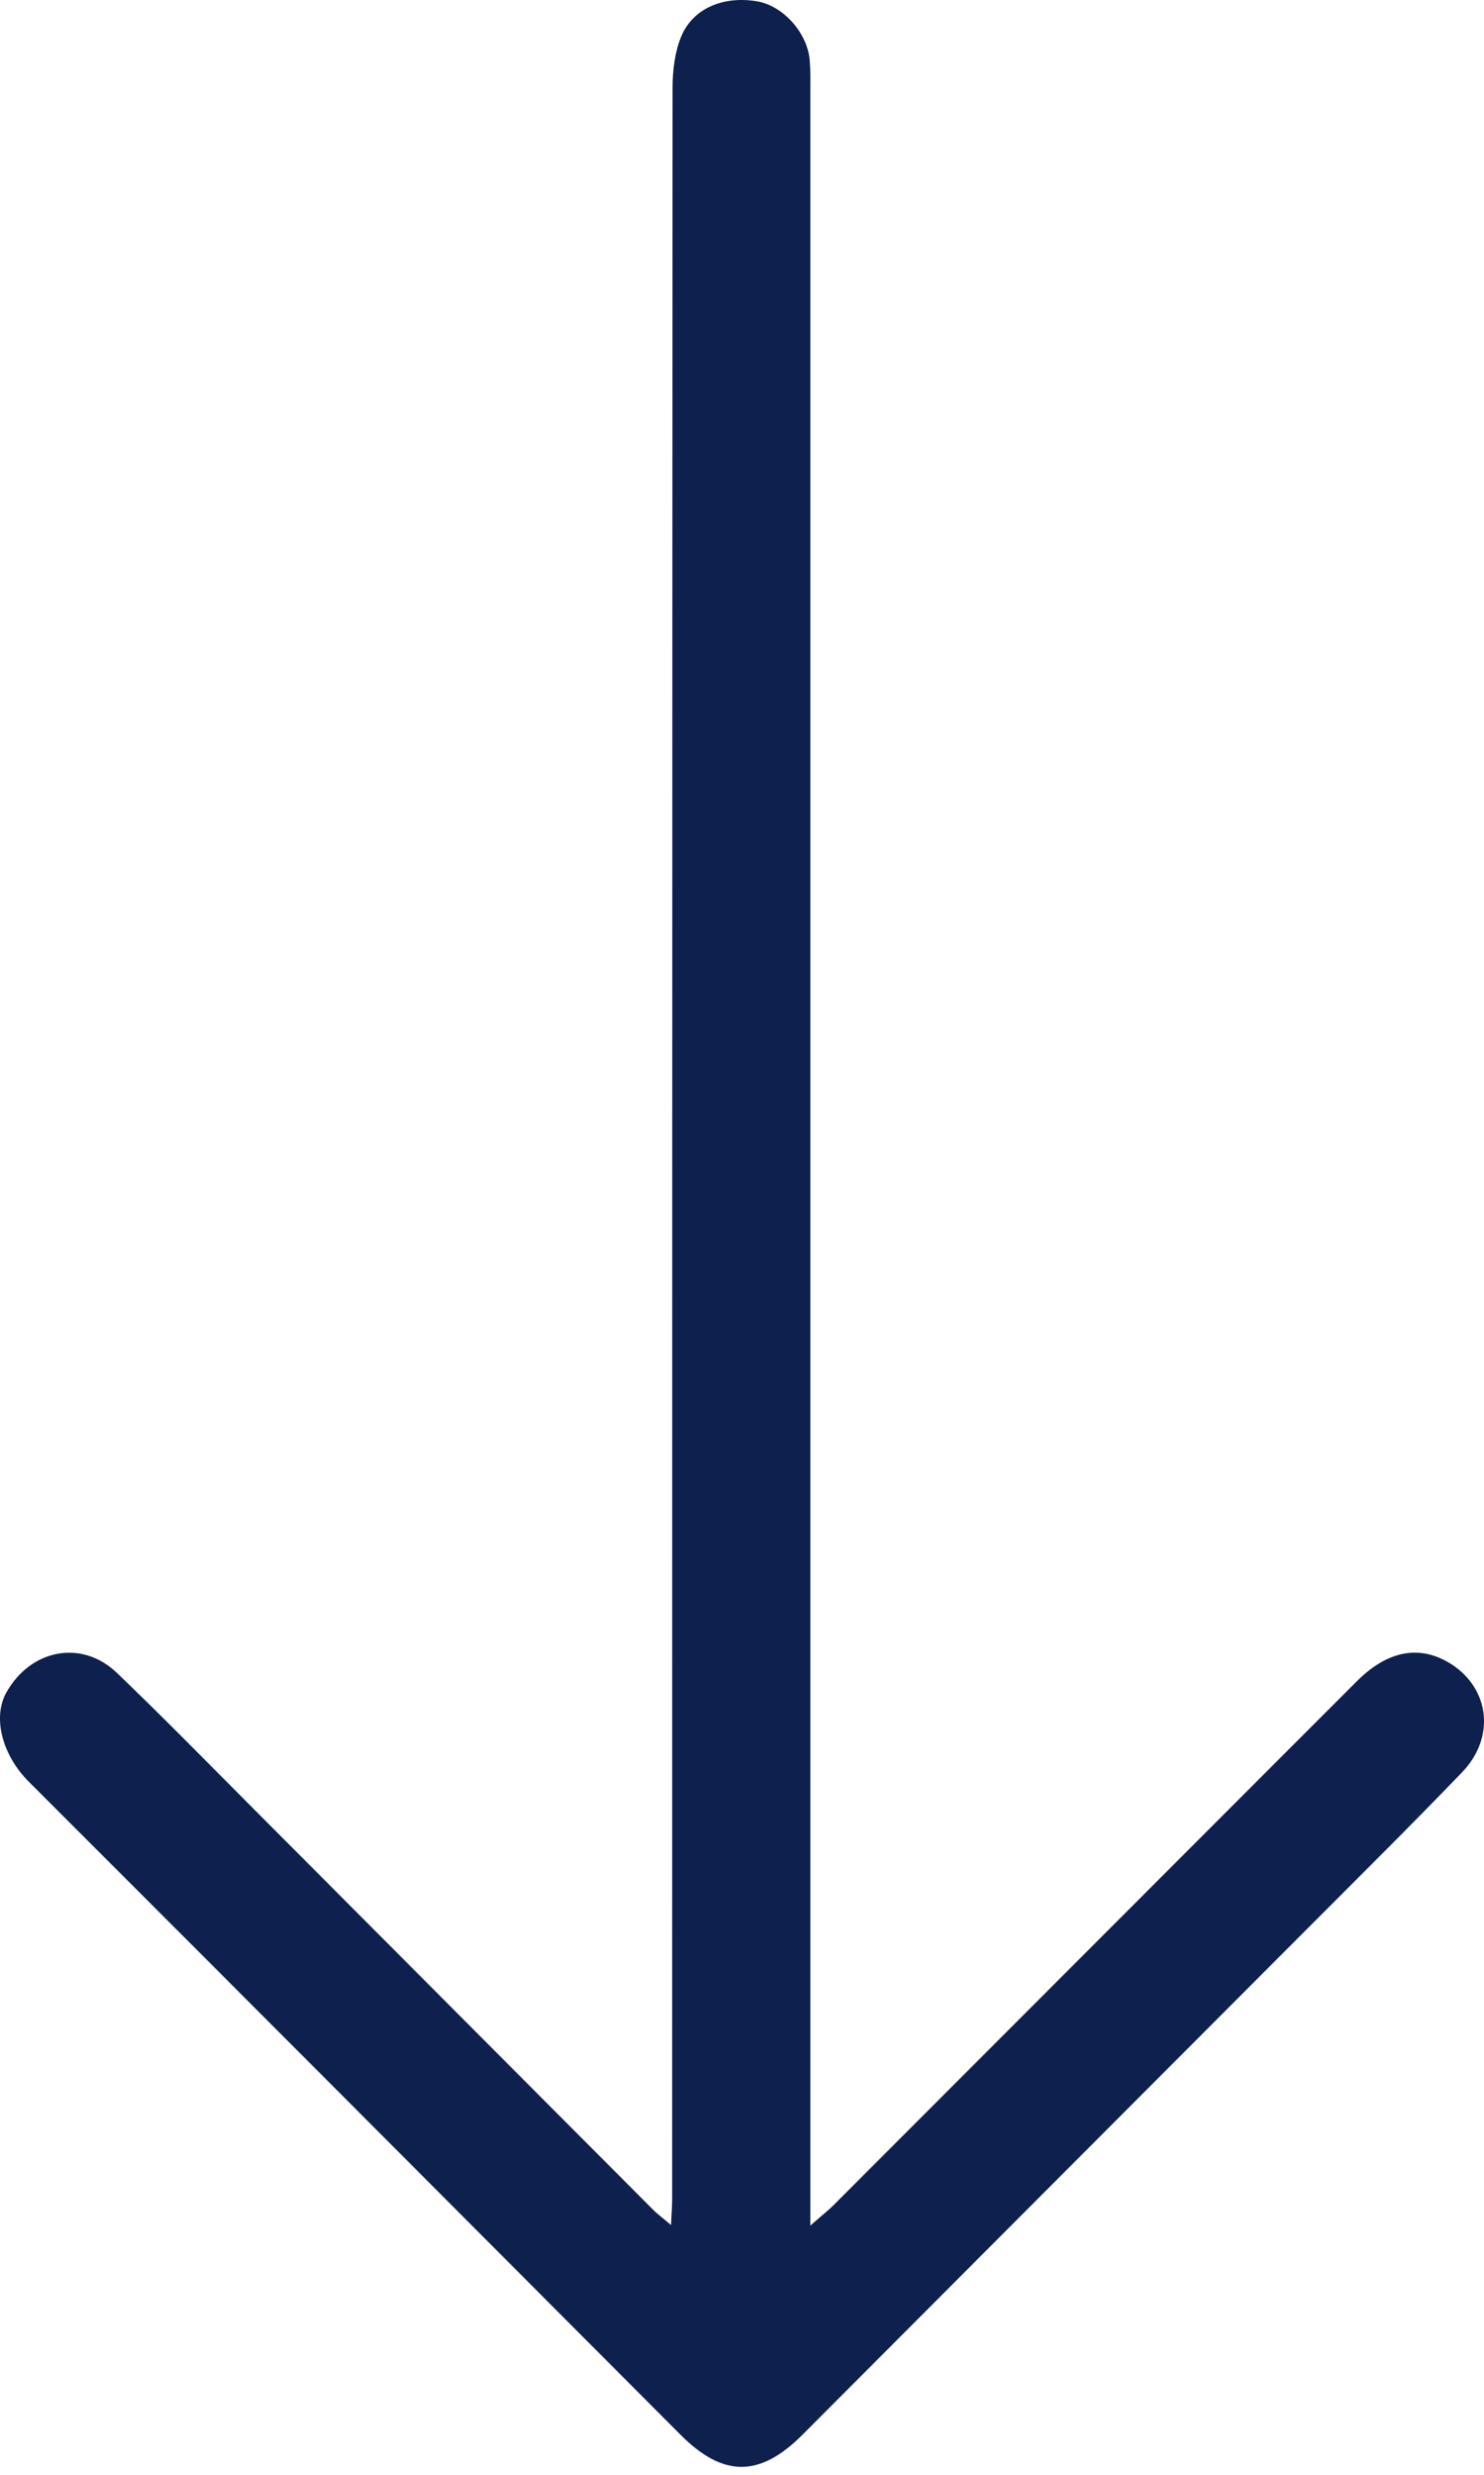 <svg xmlns="http://www.w3.org/2000/svg" width="18" height="30" viewBox="0 0 18 30" fill="none"><path d="M9.829 26.979C9.965 26.859 10.051 26.792 10.126 26.716C12.237 24.605 14.346 22.491 16.458 20.38C16.841 19.998 17.234 19.936 17.606 20.175C18.07 20.475 18.139 21.063 17.735 21.483C17.101 22.142 16.45 22.785 15.804 23.433C13.78 25.461 11.755 27.488 9.731 29.517C9.216 30.032 8.772 30.033 8.258 29.518C5.621 26.876 2.987 24.232 0.346 21.595C0.035 21.284 -0.097 20.826 0.078 20.515C0.369 19.998 0.986 19.865 1.419 20.28C1.975 20.812 2.514 21.364 3.058 21.909C4.679 23.534 6.298 25.16 7.919 26.784C7.973 26.839 8.036 26.884 8.139 26.972C8.146 26.827 8.153 26.735 8.153 26.645C8.154 18.117 8.153 9.591 8.158 1.063C8.158 0.86 8.183 0.644 8.257 0.457C8.394 0.107 8.763 -0.052 9.177 0.015C9.496 0.066 9.796 0.397 9.822 0.737C9.832 0.857 9.829 0.978 9.829 1.098C9.829 9.609 9.829 18.12 9.829 26.631C9.829 26.724 9.829 26.817 9.829 26.979Z" fill="#0E204E"></path></svg>